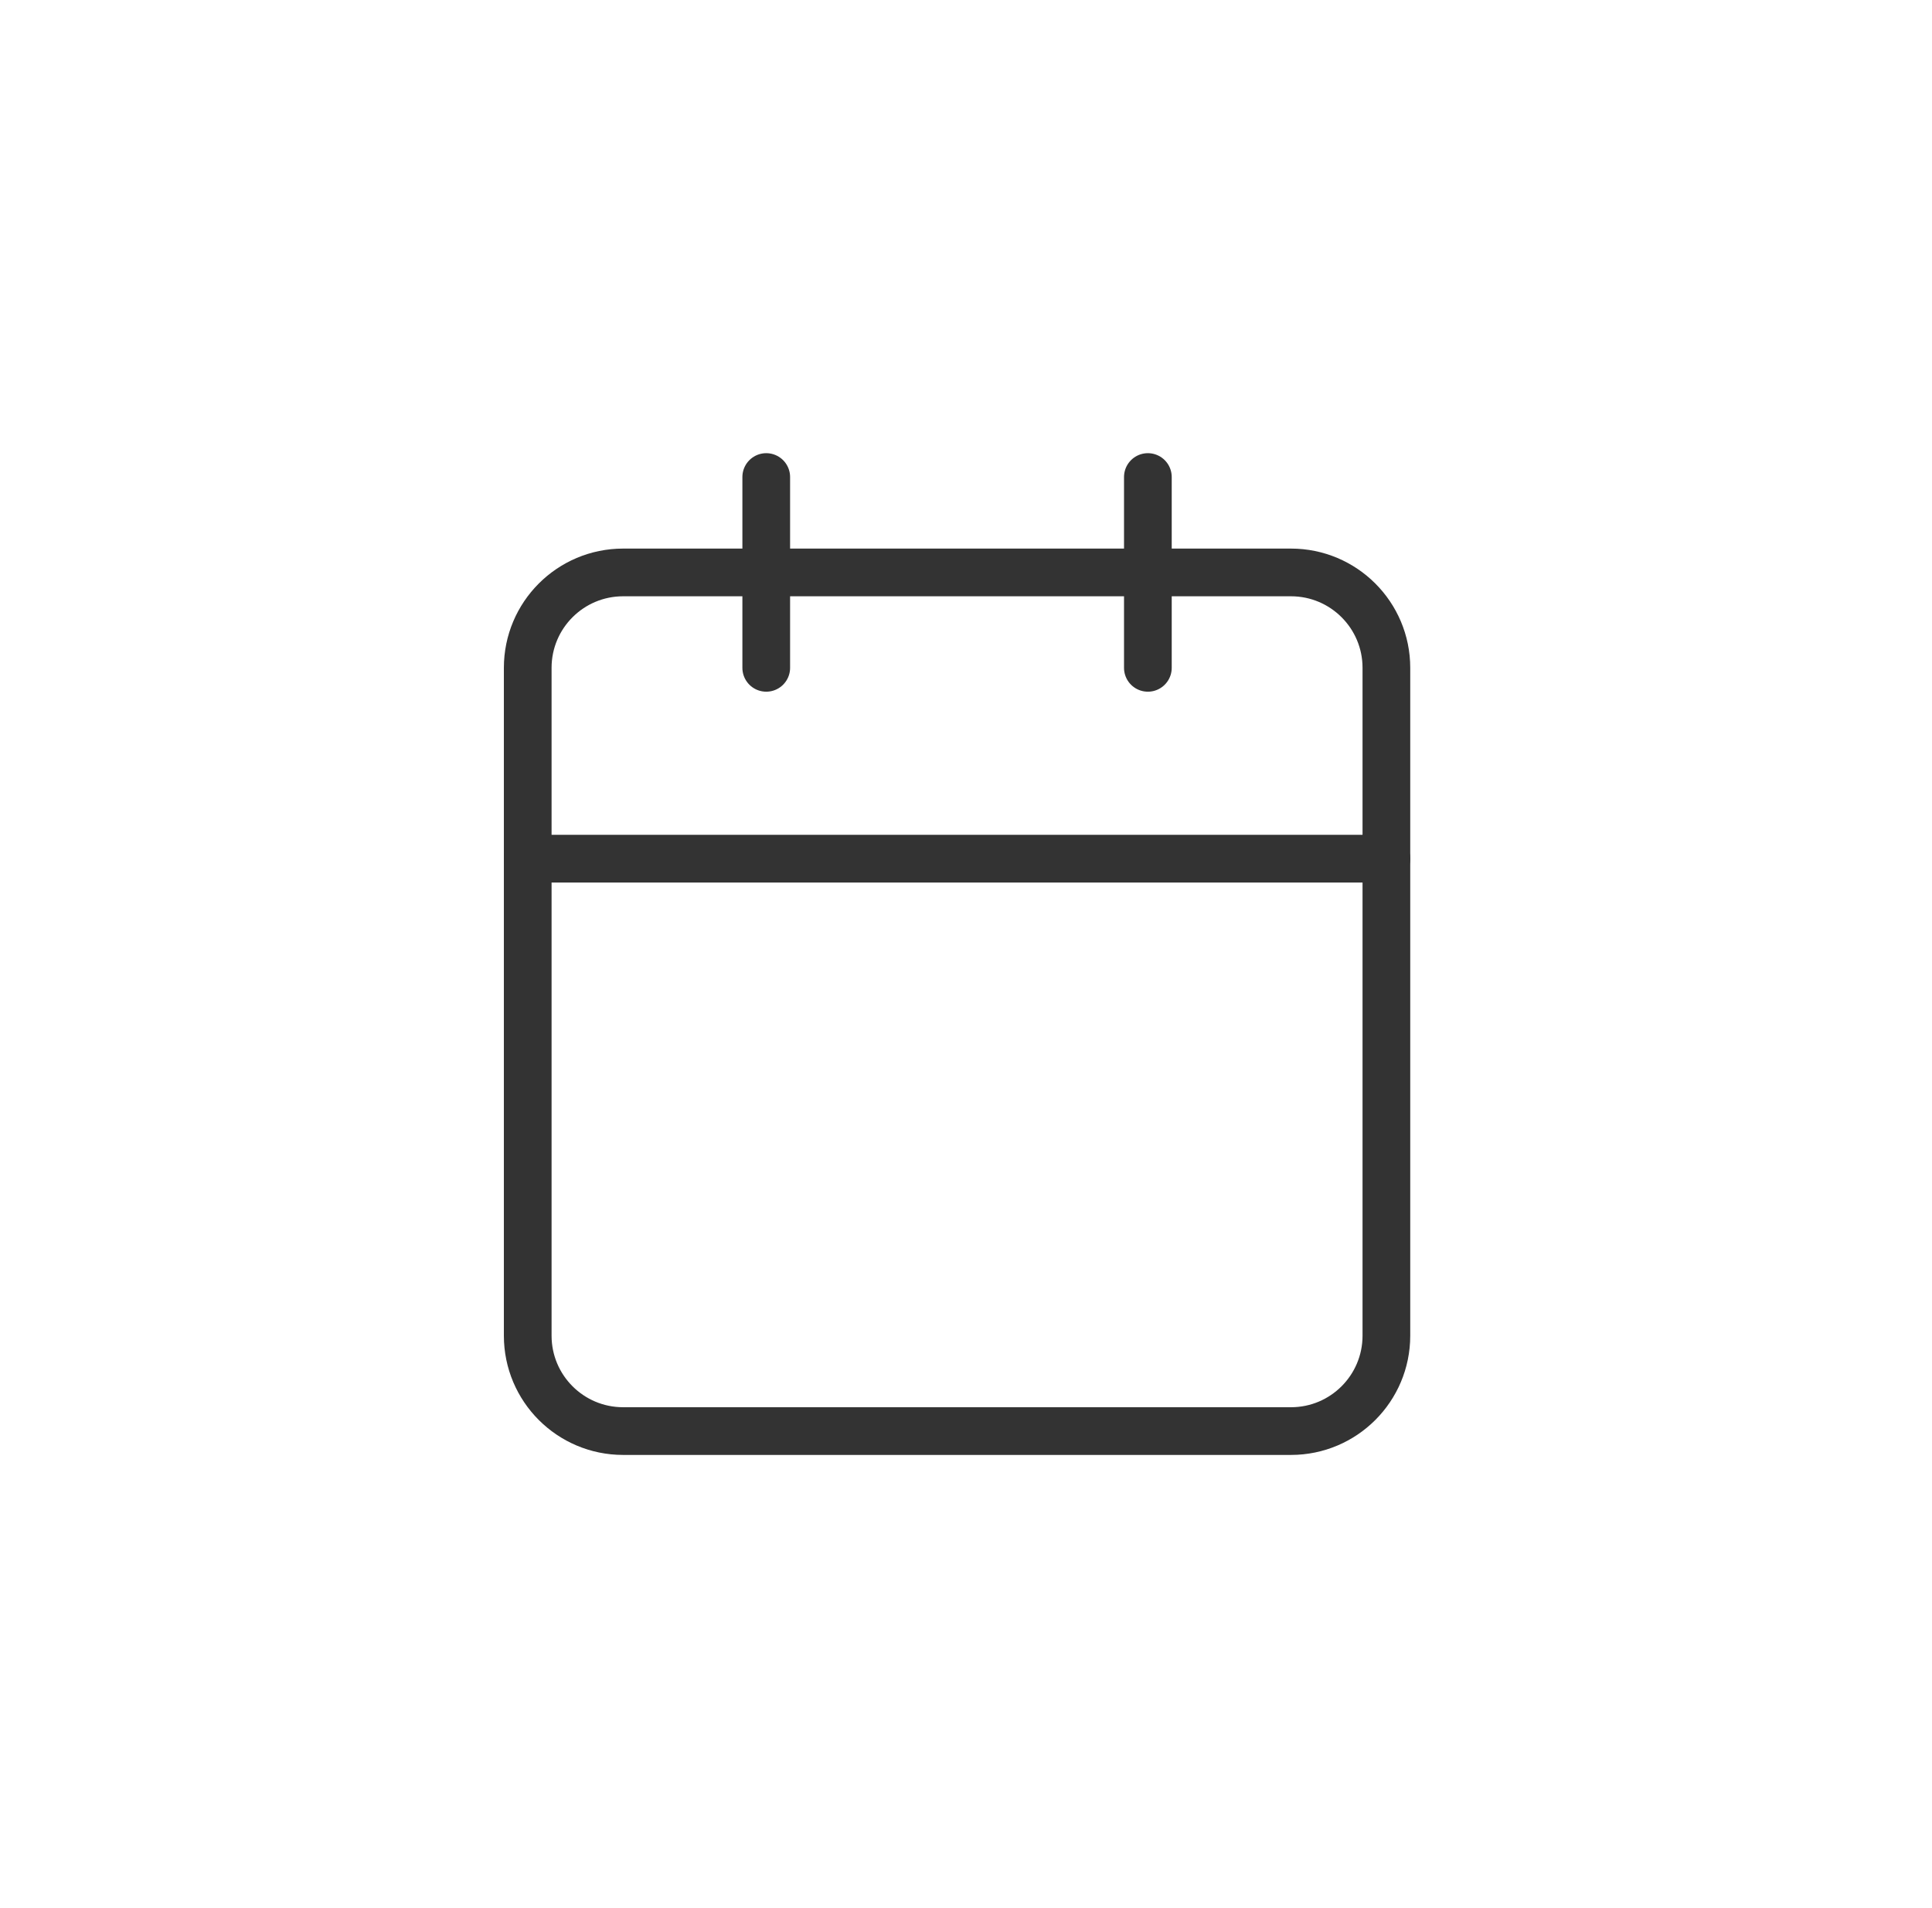 <svg width="81" height="80" viewBox="0 0 81 80" fill="none" xmlns="http://www.w3.org/2000/svg">
<path d="M54.125 24H26.125C23.916 24 22.125 25.791 22.125 28V56C22.125 58.209 23.916 60 26.125 60H54.125C56.334 60 58.125 58.209 58.125 56V28C58.125 25.791 56.334 24 54.125 24Z" stroke="#333333" stroke-width="2" stroke-linecap="round" stroke-linejoin="round"/>
<path d="M48.125 20V28" stroke="#333333" stroke-width="2" stroke-linecap="round" stroke-linejoin="round"/>
<path d="M32.125 20V28" stroke="#333333" stroke-width="2" stroke-linecap="round" stroke-linejoin="round"/>
<path d="M22.125 36H58.125" stroke="#333333" stroke-width="2" stroke-linecap="round" stroke-linejoin="round"/>
</svg>
